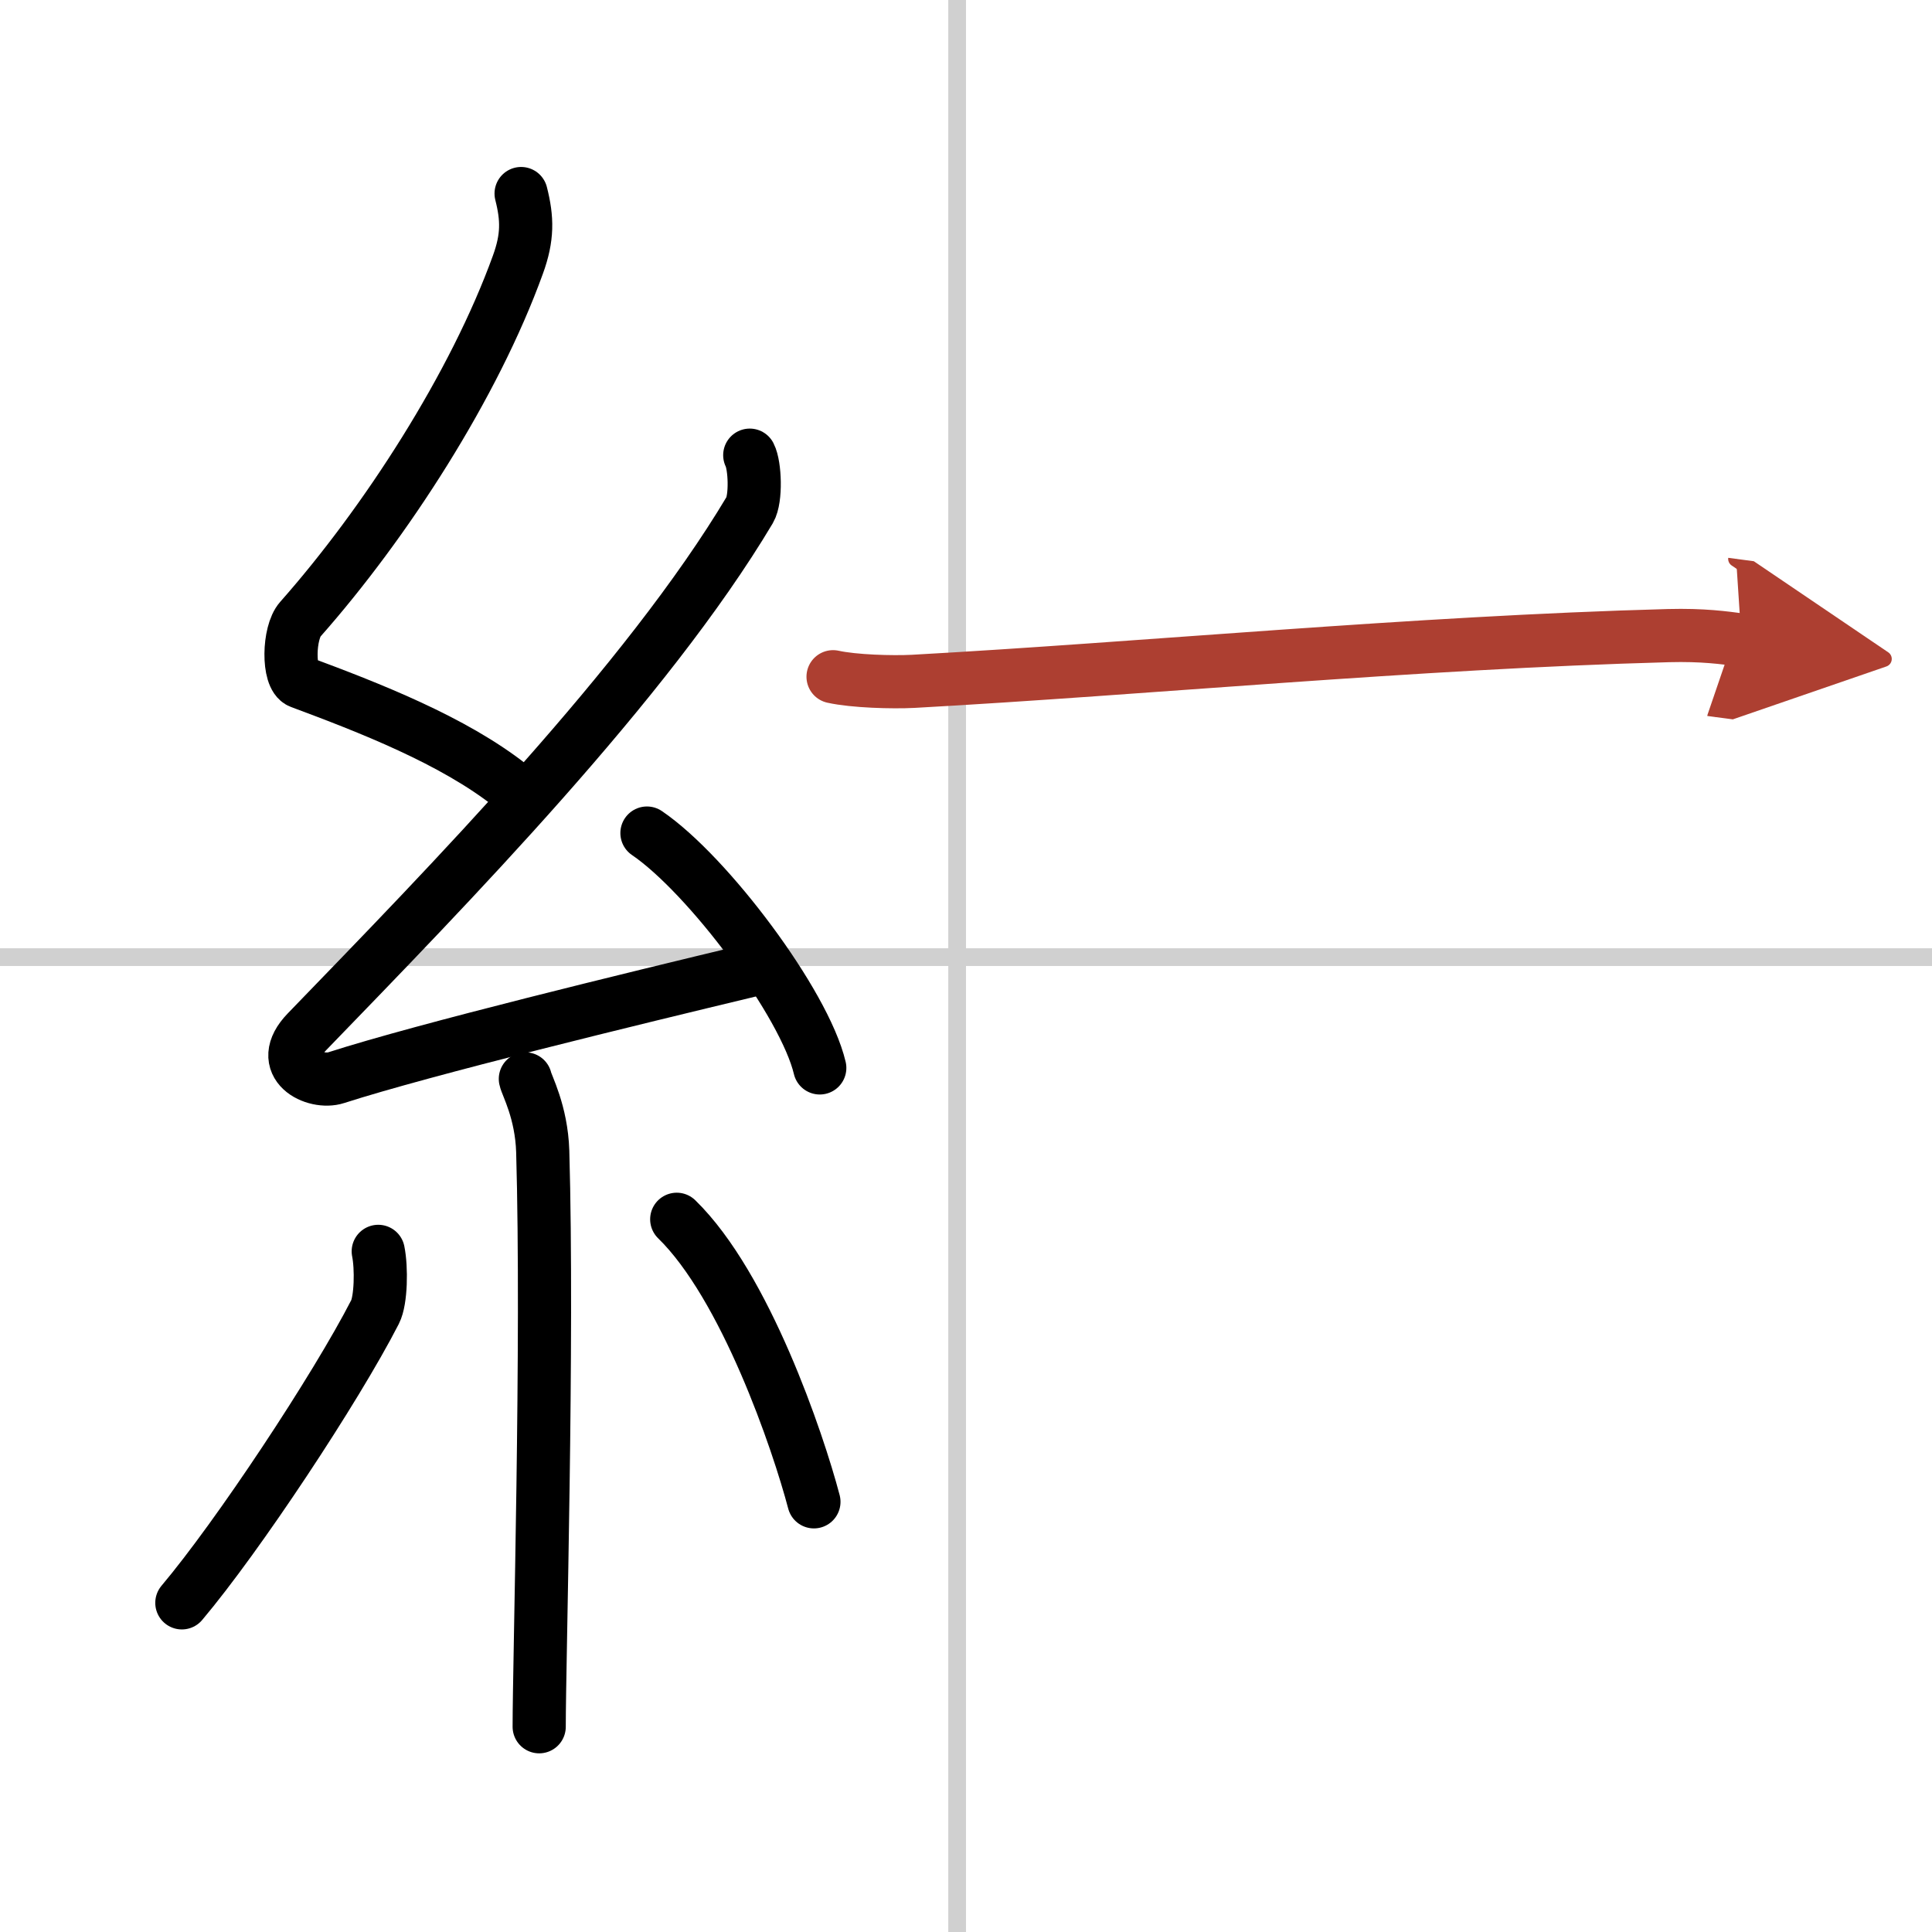 <svg width="400" height="400" viewBox="0 0 109 109" xmlns="http://www.w3.org/2000/svg"><defs><marker id="a" markerWidth="4" orient="auto" refX="1" refY="5" viewBox="0 0 10 10"><polyline points="0 0 10 5 0 10 1 5" fill="#ad3f31" stroke="#ad3f31"/></marker></defs><g fill="none" stroke="#000" stroke-linecap="round" stroke-linejoin="round" stroke-width="3"><rect width="100%" height="100%" fill="#fff" stroke="#fff"/><line x1="54" x2="54" y2="109" stroke="#d0d0d0" stroke-width="1"/><line x2="109" y1="54" y2="54" stroke="#d0d0d0" stroke-width="1"/><path d="m29.4 10.92c0.36 1.42 0.38 2.47-0.18 4.01-2.46 6.81-7.46 14.56-12.28 20.01-0.67 0.75-0.72 3.27 0 3.54 3.81 1.42 8.64 3.28 11.91 5.88"/><path d="m42.3 25.68c0.3 0.58 0.37 2.46 0 3.09-5.8 9.73-16.99 21.18-24.98 29.44-1.83 1.89 0.46 2.98 1.65 2.59 5-1.61 16.87-4.49 23.29-6.03"/><path d="m36.5 47c3.44 2.34 8.89 9.61 9.75 13.25"/><path d="m29.64 60.87c0.07 0.36 0.91 1.85 0.98 4.09 0.31 10.79-0.2 28.79-0.2 32.46"/><path d="m21.34 70.6c0.19 0.93 0.16 2.76-0.18 3.42-2.22 4.33-7.76 12.69-10.9 16.41"/><path d="m38.18 68.79c3.87 3.77 6.84 12.52 7.74 15.94"/><path d="m47 38.18c1.18 0.26 3.33 0.32 4.52 0.26 13.06-0.72 28.22-2.19 42.61-2.58 1.96-0.05 3.14 0.12 4.12 0.25" marker-end="url(#a)" stroke="#ad3f31"/></g></svg>

